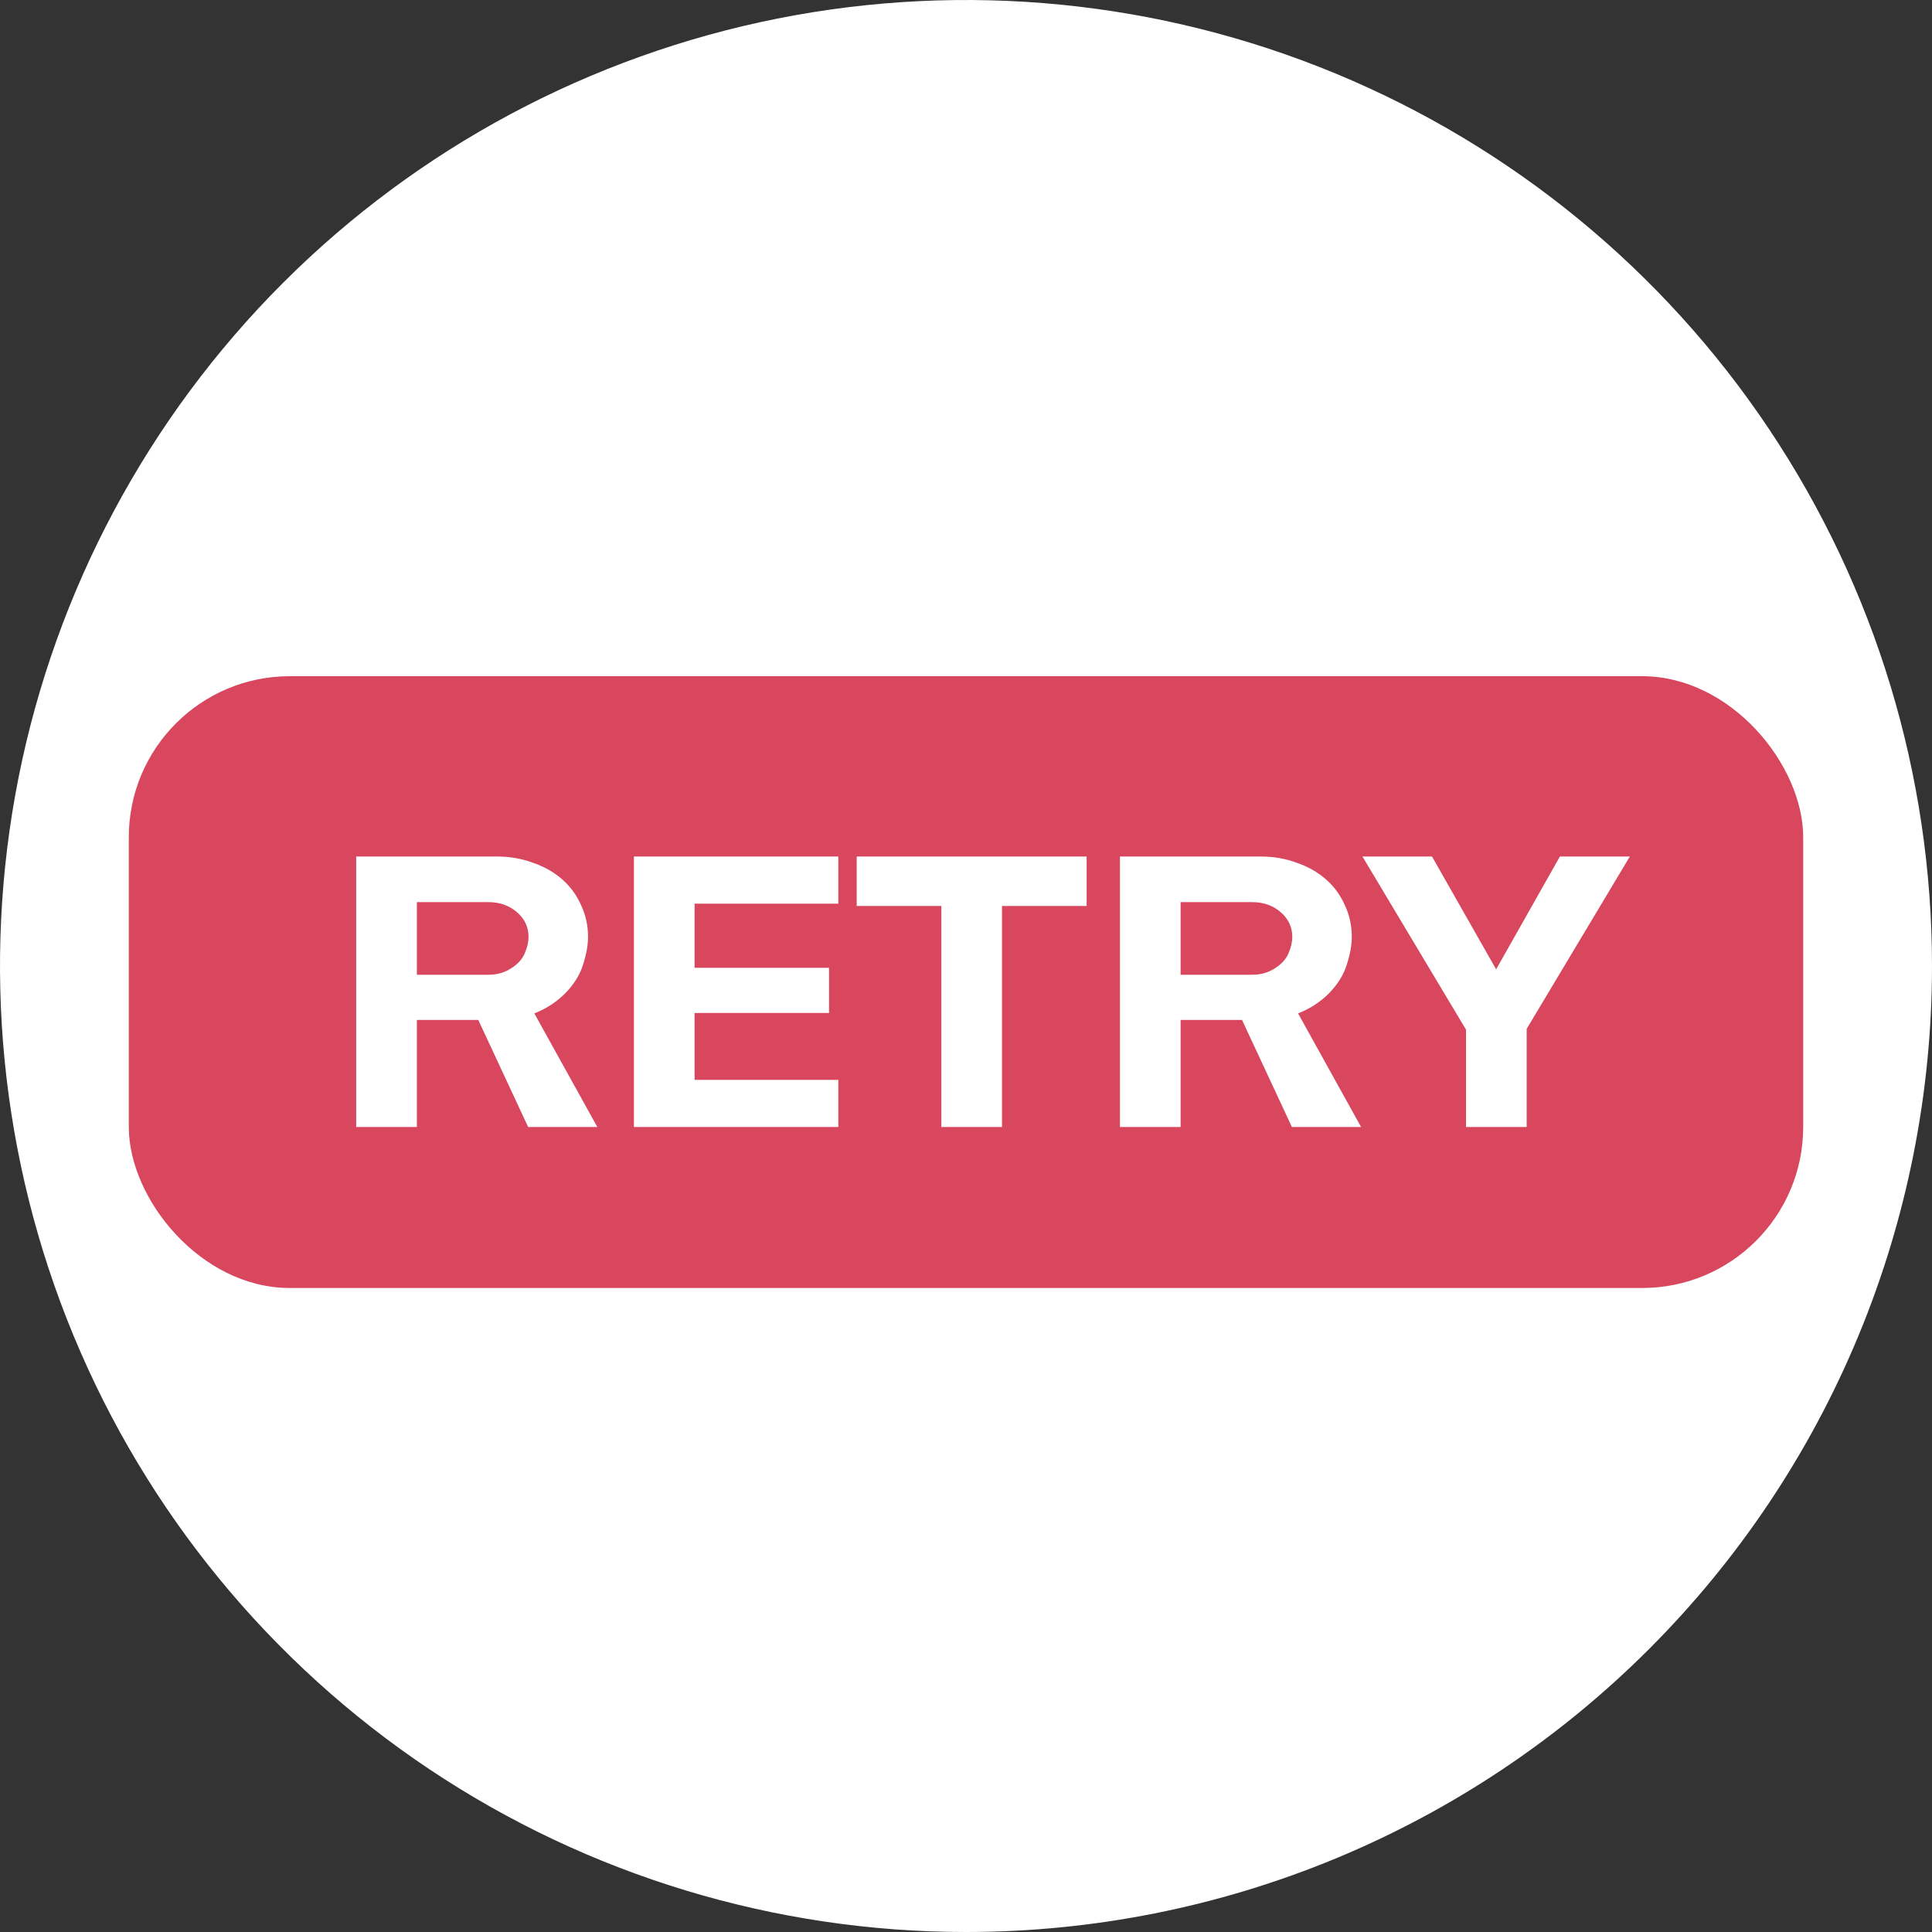 <svg width="60" height="60" viewBox="0 0 60 60" fill="none" xmlns="http://www.w3.org/2000/svg">
<rect x="0" y="0" width="60" height="60" fill="#333333" stroke="none"/>
<path d="M2.284 41.48C0.014 35.999 -0.581 29.967 0.576 24.148C1.734 18.328 4.592 12.983 8.787 8.787C12.983 4.592 18.328 1.734 24.148 0.576C29.967 -0.581 35.999 0.014 41.48 2.284C46.962 4.555 51.648 8.4 54.944 13.333C58.241 18.266 60 24.067 60 30C60 33.94 59.224 37.841 57.717 41.48C56.209 45.12 53.999 48.427 51.213 51.213C48.427 53.999 45.12 56.209 41.48 57.717C37.841 59.224 33.94 60 30 60C24.067 60 18.267 58.241 13.333 54.944C8.4 51.648 4.555 46.962 2.284 41.48Z" fill="white"/>
<rect x="4" y="21" width="52" height="19" rx="5" fill="#D9475F"/>
<path d="M18.55 35H16.402L14.854 31.676H12.946V35H11.062V26.6H15.43C15.83 26.6 16.202 26.664 16.546 26.792C16.898 26.912 17.202 27.084 17.458 27.308C17.714 27.532 17.91 27.8 18.046 28.112C18.19 28.416 18.262 28.744 18.262 29.096C18.262 29.352 18.21 29.64 18.106 29.96C18.01 30.272 17.826 30.568 17.554 30.848C17.282 31.12 16.962 31.328 16.594 31.472L18.55 35ZM12.946 28.016V30.272H15.166C15.43 30.272 15.662 30.208 15.862 30.08C16.07 29.952 16.214 29.796 16.294 29.612C16.374 29.428 16.414 29.256 16.414 29.096C16.414 28.792 16.294 28.536 16.054 28.328C15.814 28.12 15.518 28.016 15.166 28.016H12.946ZM26.035 28.064H21.571V30.056H25.747V31.46H21.571V33.536H26.035V35H19.687V26.6H26.035V28.064ZM33.746 26.6V28.136H31.118V35H29.234V28.136H26.606V26.6H33.746ZM42.269 35H40.121L38.573 31.676H36.665V35H34.781V26.6H39.149C39.549 26.6 39.921 26.664 40.265 26.792C40.617 26.912 40.921 27.084 41.177 27.308C41.433 27.532 41.629 27.8 41.765 28.112C41.909 28.416 41.981 28.744 41.981 29.096C41.981 29.352 41.929 29.64 41.825 29.96C41.729 30.272 41.545 30.568 41.273 30.848C41.001 31.12 40.681 31.328 40.313 31.472L42.269 35ZM36.665 28.016V30.272H38.885C39.149 30.272 39.381 30.208 39.581 30.08C39.789 29.952 39.933 29.796 40.013 29.612C40.093 29.428 40.133 29.256 40.133 29.096C40.133 28.792 40.013 28.536 39.773 28.328C39.533 28.12 39.237 28.016 38.885 28.016H36.665ZM50.616 26.6L47.412 31.952V35H45.528V31.976L42.312 26.6H44.472L46.464 30.104L48.444 26.6H50.616Z" fill="white"/>
</svg>
